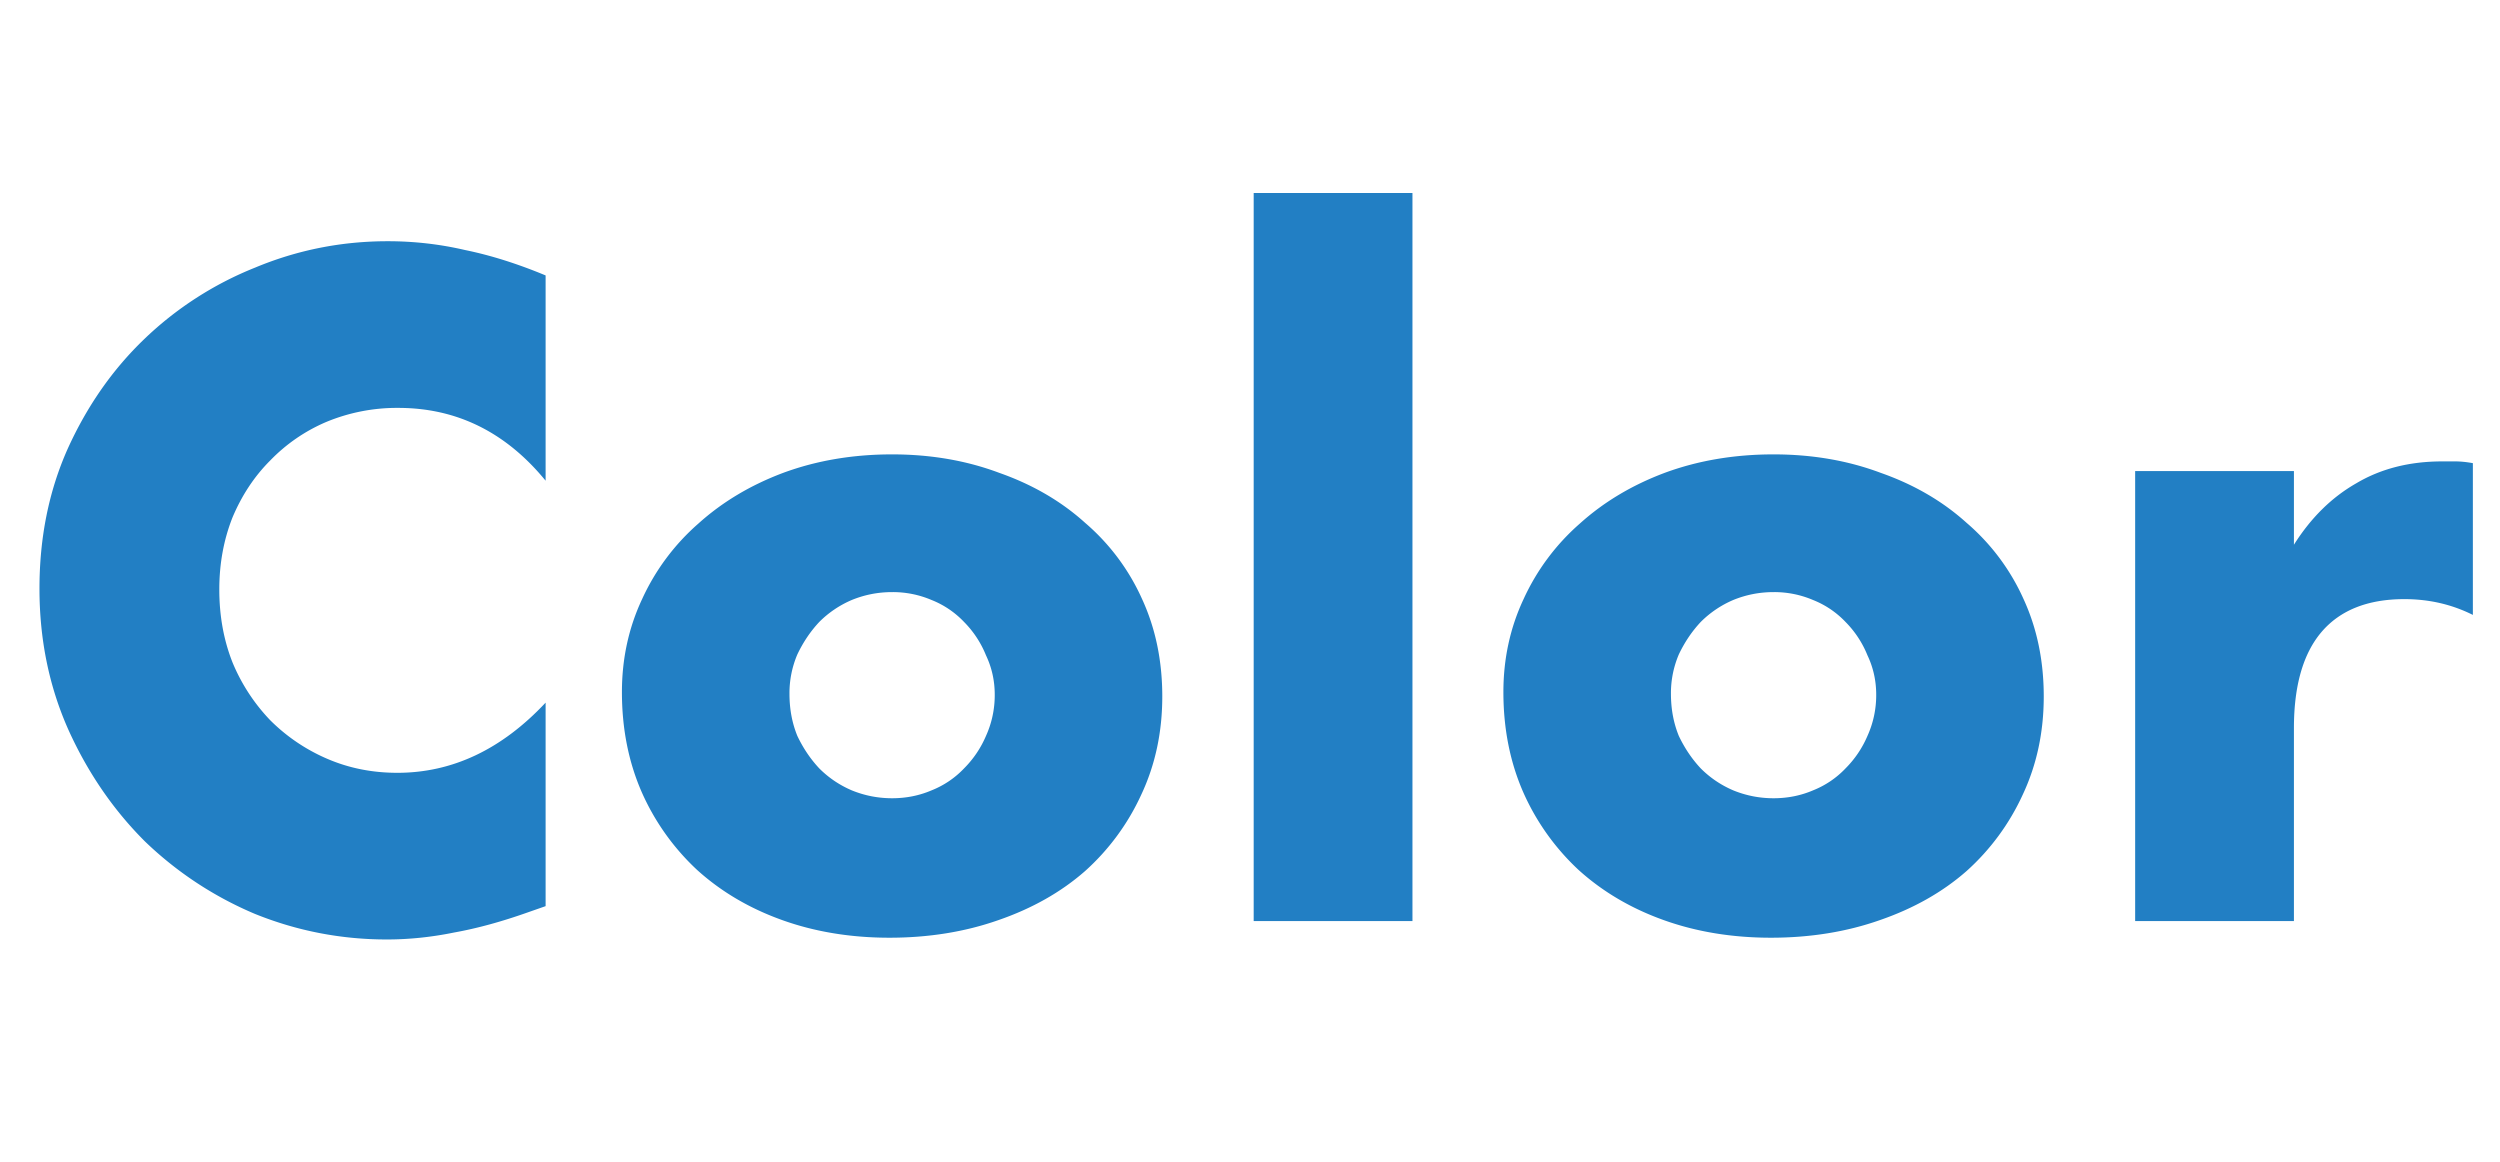<svg xmlns="http://www.w3.org/2000/svg" width="114" height="53" fill="none"><path fill="#227FC4" d="M24.88 21.92q-2.72-3.32-6.72-3.32a8.4 8.4 0 0 0-3.28.64A7.8 7.8 0 0 0 12.32 21q-1.08 1.08-1.72 2.6-.6 1.52-.6 3.28 0 1.8.6 3.32a8.5 8.5 0 0 0 1.72 2.64 8.3 8.3 0 0 0 2.6 1.76q1.48.64 3.2.64 3.76 0 6.76-3.2v9.28l-.8.28q-1.8.64-3.36.92-1.56.32-3.08.32-3.12 0-6-1.16a16.4 16.4 0 0 1-5.04-3.32q-2.16-2.16-3.48-5.08-1.32-2.96-1.32-6.44t1.28-6.36q1.32-2.92 3.48-5a15.7 15.7 0 0 1 5.08-3.28q2.88-1.2 6.04-1.2 1.8 0 3.52.4 1.76.36 3.68 1.16zM36 31.64q0 1.04.36 1.92.4.84 1 1.48.64.64 1.48 1 .88.36 1.84.36t1.8-.36a4.15 4.15 0 0 0 1.48-1 4.7 4.7 0 0 0 1-1.48 4.5 4.5 0 0 0 .4-1.88q0-.96-.4-1.8a4.6 4.6 0 0 0-1-1.52 4.15 4.15 0 0 0-1.48-1 4.5 4.5 0 0 0-1.8-.36q-.96 0-1.84.36a4.7 4.7 0 0 0-1.48 1q-.6.64-1 1.48a4.5 4.5 0 0 0-.36 1.8m-7.64-.08q0-2.28.92-4.24a10.2 10.2 0 0 1 2.56-3.44q1.64-1.48 3.88-2.32 2.28-.84 4.96-.84 2.64 0 4.88.84 2.28.8 3.92 2.28a9.9 9.9 0 0 1 2.6 3.48q.92 2 .92 4.44t-.96 4.48a10.6 10.6 0 0 1-2.56 3.48q-1.641 1.44-3.96 2.24-2.28.8-4.96.8-2.64 0-4.88-.8t-3.88-2.28a10.8 10.8 0 0 1-2.52-3.52q-.92-2.08-.92-4.6M64.408 8.8V42h-7.24V8.8zm11.787 22.84q0 1.04.36 1.92.4.84 1 1.48.64.64 1.48 1 .88.36 1.84.36t1.8-.36a4.15 4.15 0 0 0 1.48-1 4.7 4.7 0 0 0 1-1.48 4.5 4.5 0 0 0 .4-1.88q0-.96-.4-1.8a4.6 4.6 0 0 0-1-1.52 4.15 4.15 0 0 0-1.48-1 4.5 4.5 0 0 0-1.8-.36q-.96 0-1.84.36a4.7 4.7 0 0 0-1.48 1q-.6.64-1 1.48a4.5 4.5 0 0 0-.36 1.8m-7.64-.08q0-2.28.92-4.24a10.2 10.2 0 0 1 2.56-3.44q1.64-1.48 3.88-2.32 2.28-.84 4.96-.84 2.64 0 4.88.84 2.28.8 3.92 2.28a9.9 9.9 0 0 1 2.6 3.48q.92 2 .92 4.44t-.96 4.48a10.6 10.6 0 0 1-2.56 3.48q-1.64 1.44-3.96 2.24-2.28.8-4.96.8-2.64 0-4.88-.8t-3.88-2.28a10.8 10.8 0 0 1-2.52-3.52q-.92-2.08-.92-4.6m28.808-10.08h7.24v3.36q1.16-1.84 2.84-2.8 1.68-1 3.92-1h.6q.36 0 .8.08v6.92q-1.44-.72-3.12-.72-2.52 0-3.8 1.52-1.24 1.48-1.24 4.36V42h-7.24z"/></svg>